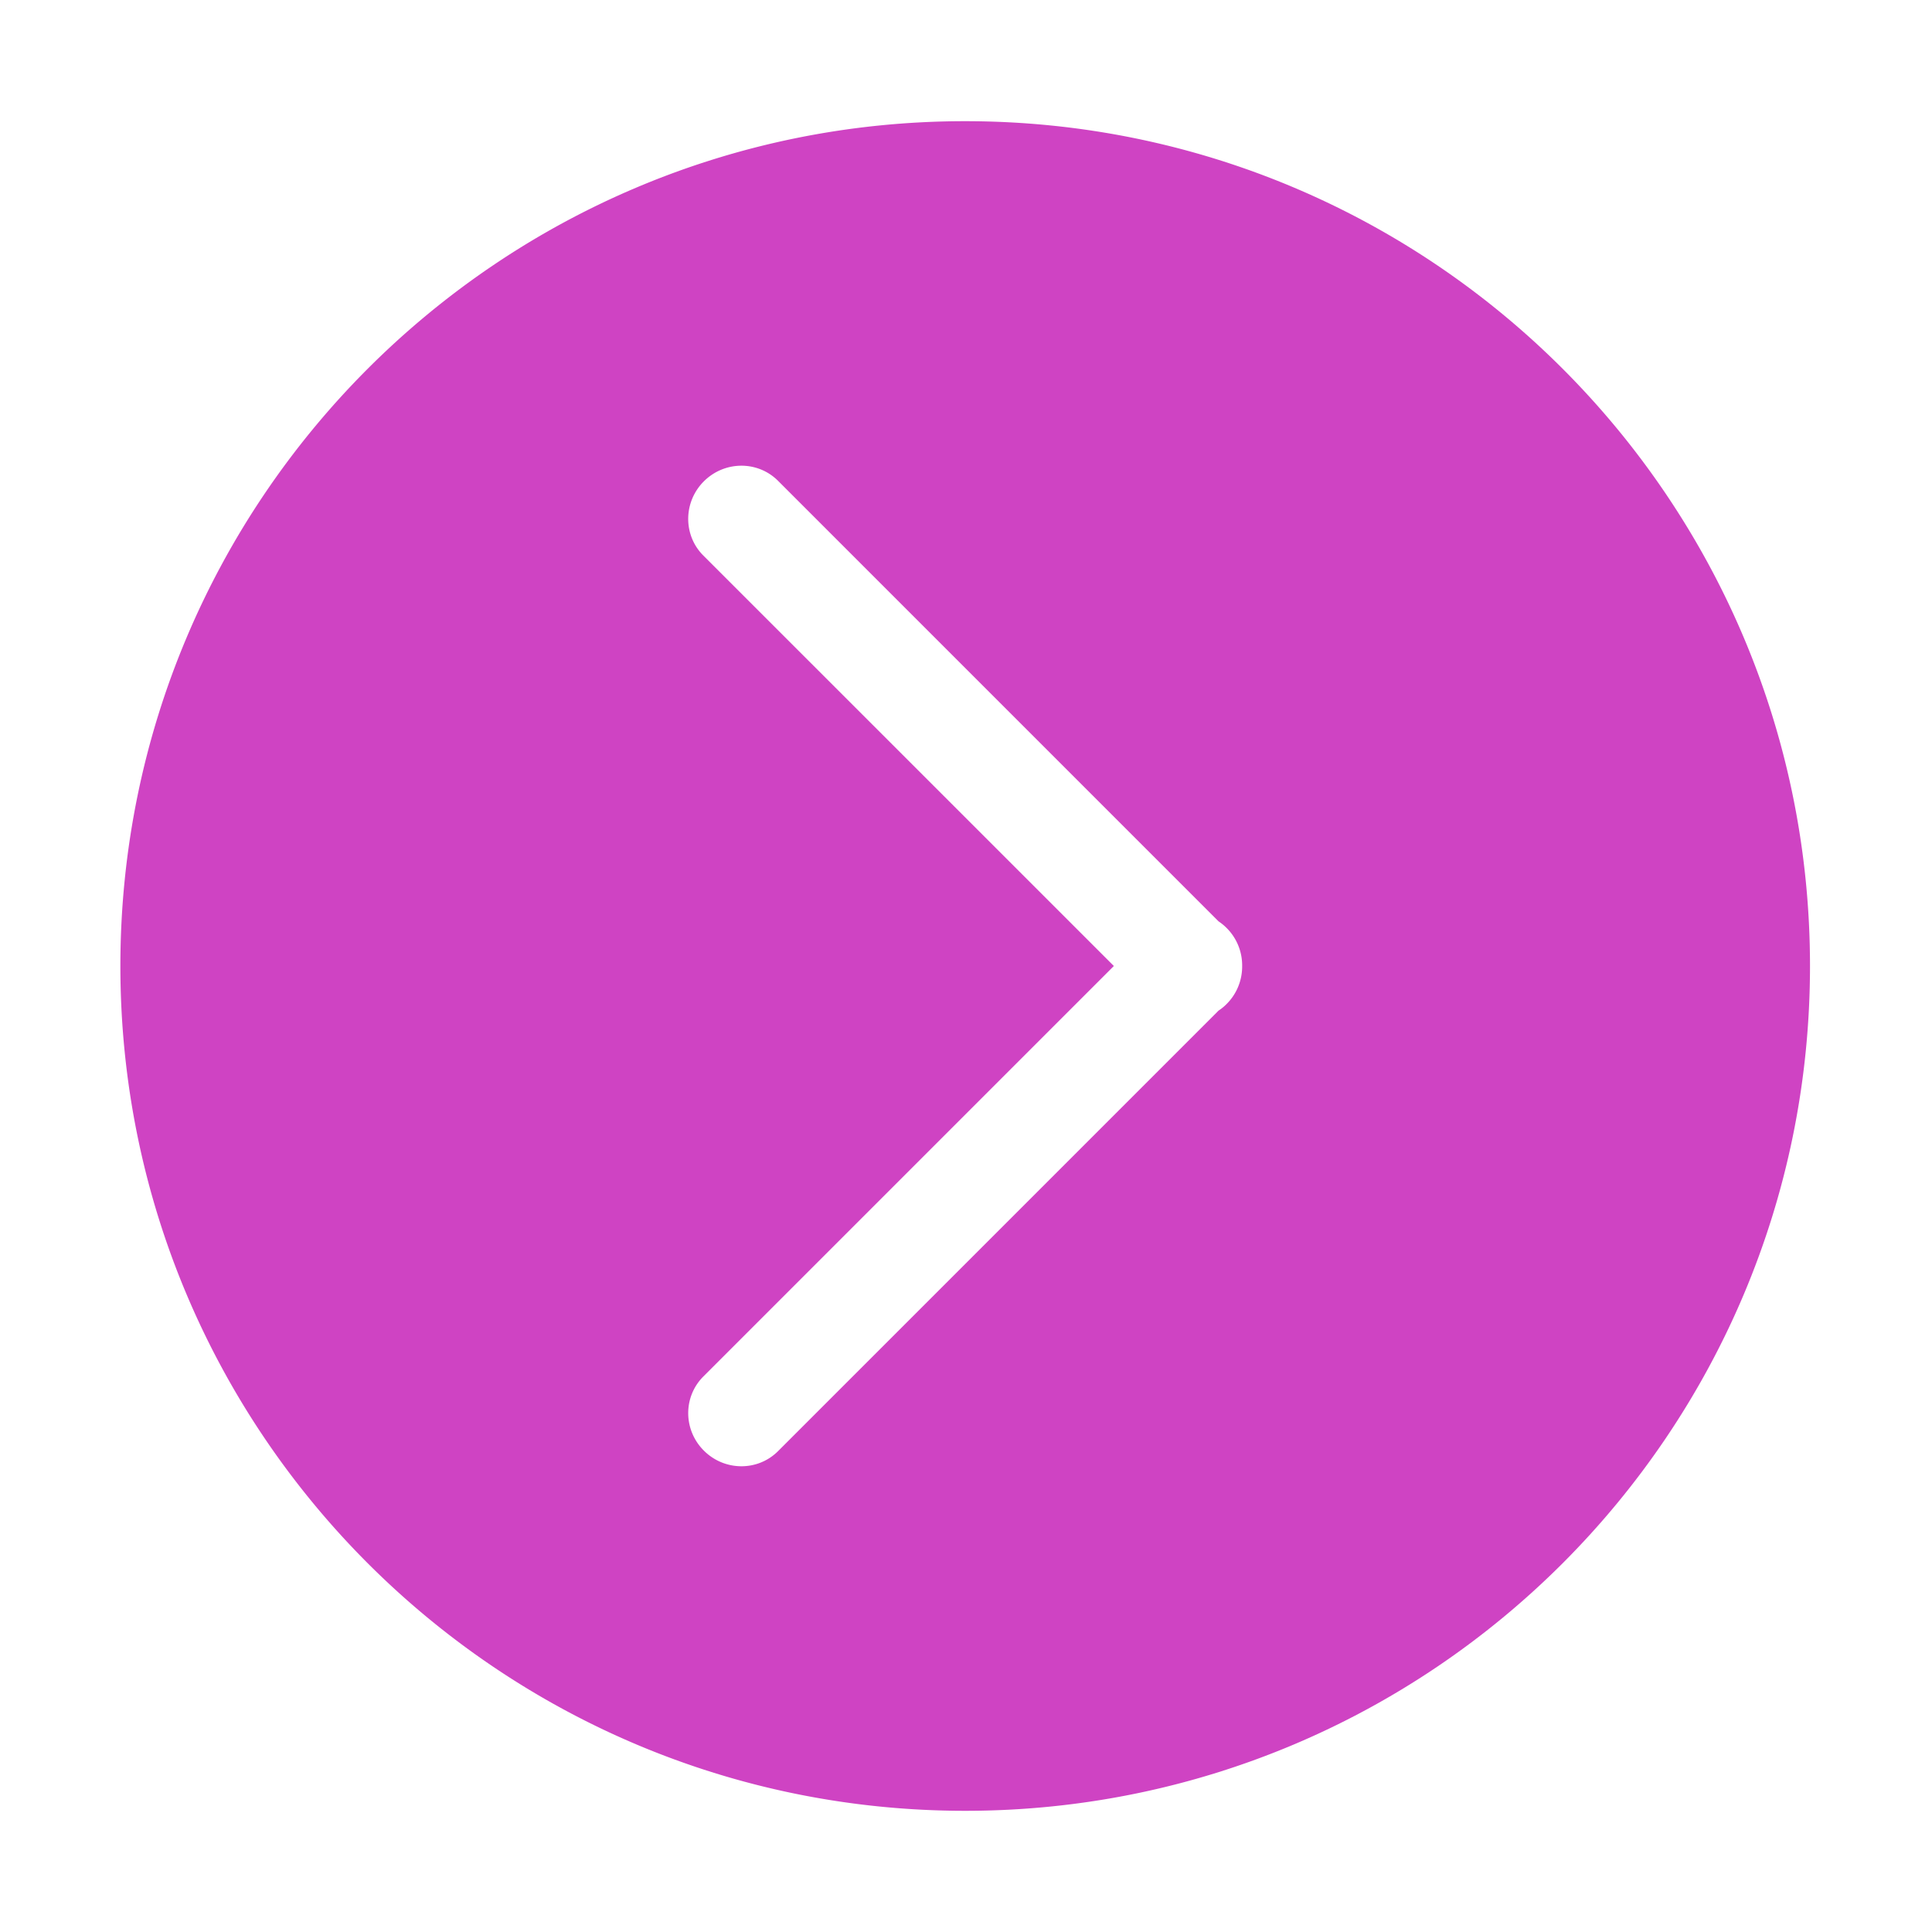 <?xml version="1.0" standalone="no"?><!DOCTYPE svg PUBLIC "-//W3C//DTD SVG 1.1//EN" "http://www.w3.org/Graphics/SVG/1.1/DTD/svg11.dtd"><svg t="1697892343458" class="icon" viewBox="0 0 1024 1024" version="1.1" xmlns="http://www.w3.org/2000/svg" p-id="4937" xmlns:xlink="http://www.w3.org/1999/xlink" width="200" height="200"><path d="M63.805 512c0 247.28 200.487 447.766 447.766 447.766 247.278 0 447.765-200.486 447.765-447.766 0-247.278-200.487-447.765-447.765-447.765C264.29 64.234 63.805 264.721 63.805 512zM372.79 729.571L590.363 512l-217.6-217.571c-10.774-10.775-10.65-28.378 0.294-39.307 10.941-10.927 28.515-11.068 39.304-0.293l233.51 233.524a27.694 27.694 0 0 1 4.24 3.47 28.01 28.01 0 0 1 8.255 20.219c0.056 7.249-2.686 14.581-8.255 20.121a25.36 25.36 0 0 1-4.24 3.472L412.377 769.141c-10.805 10.79-28.378 10.65-39.305-0.277-10.972-10.93-11.07-28.504-0.281-39.293z" fill="#cf43c3" p-id="4938"></path></svg>